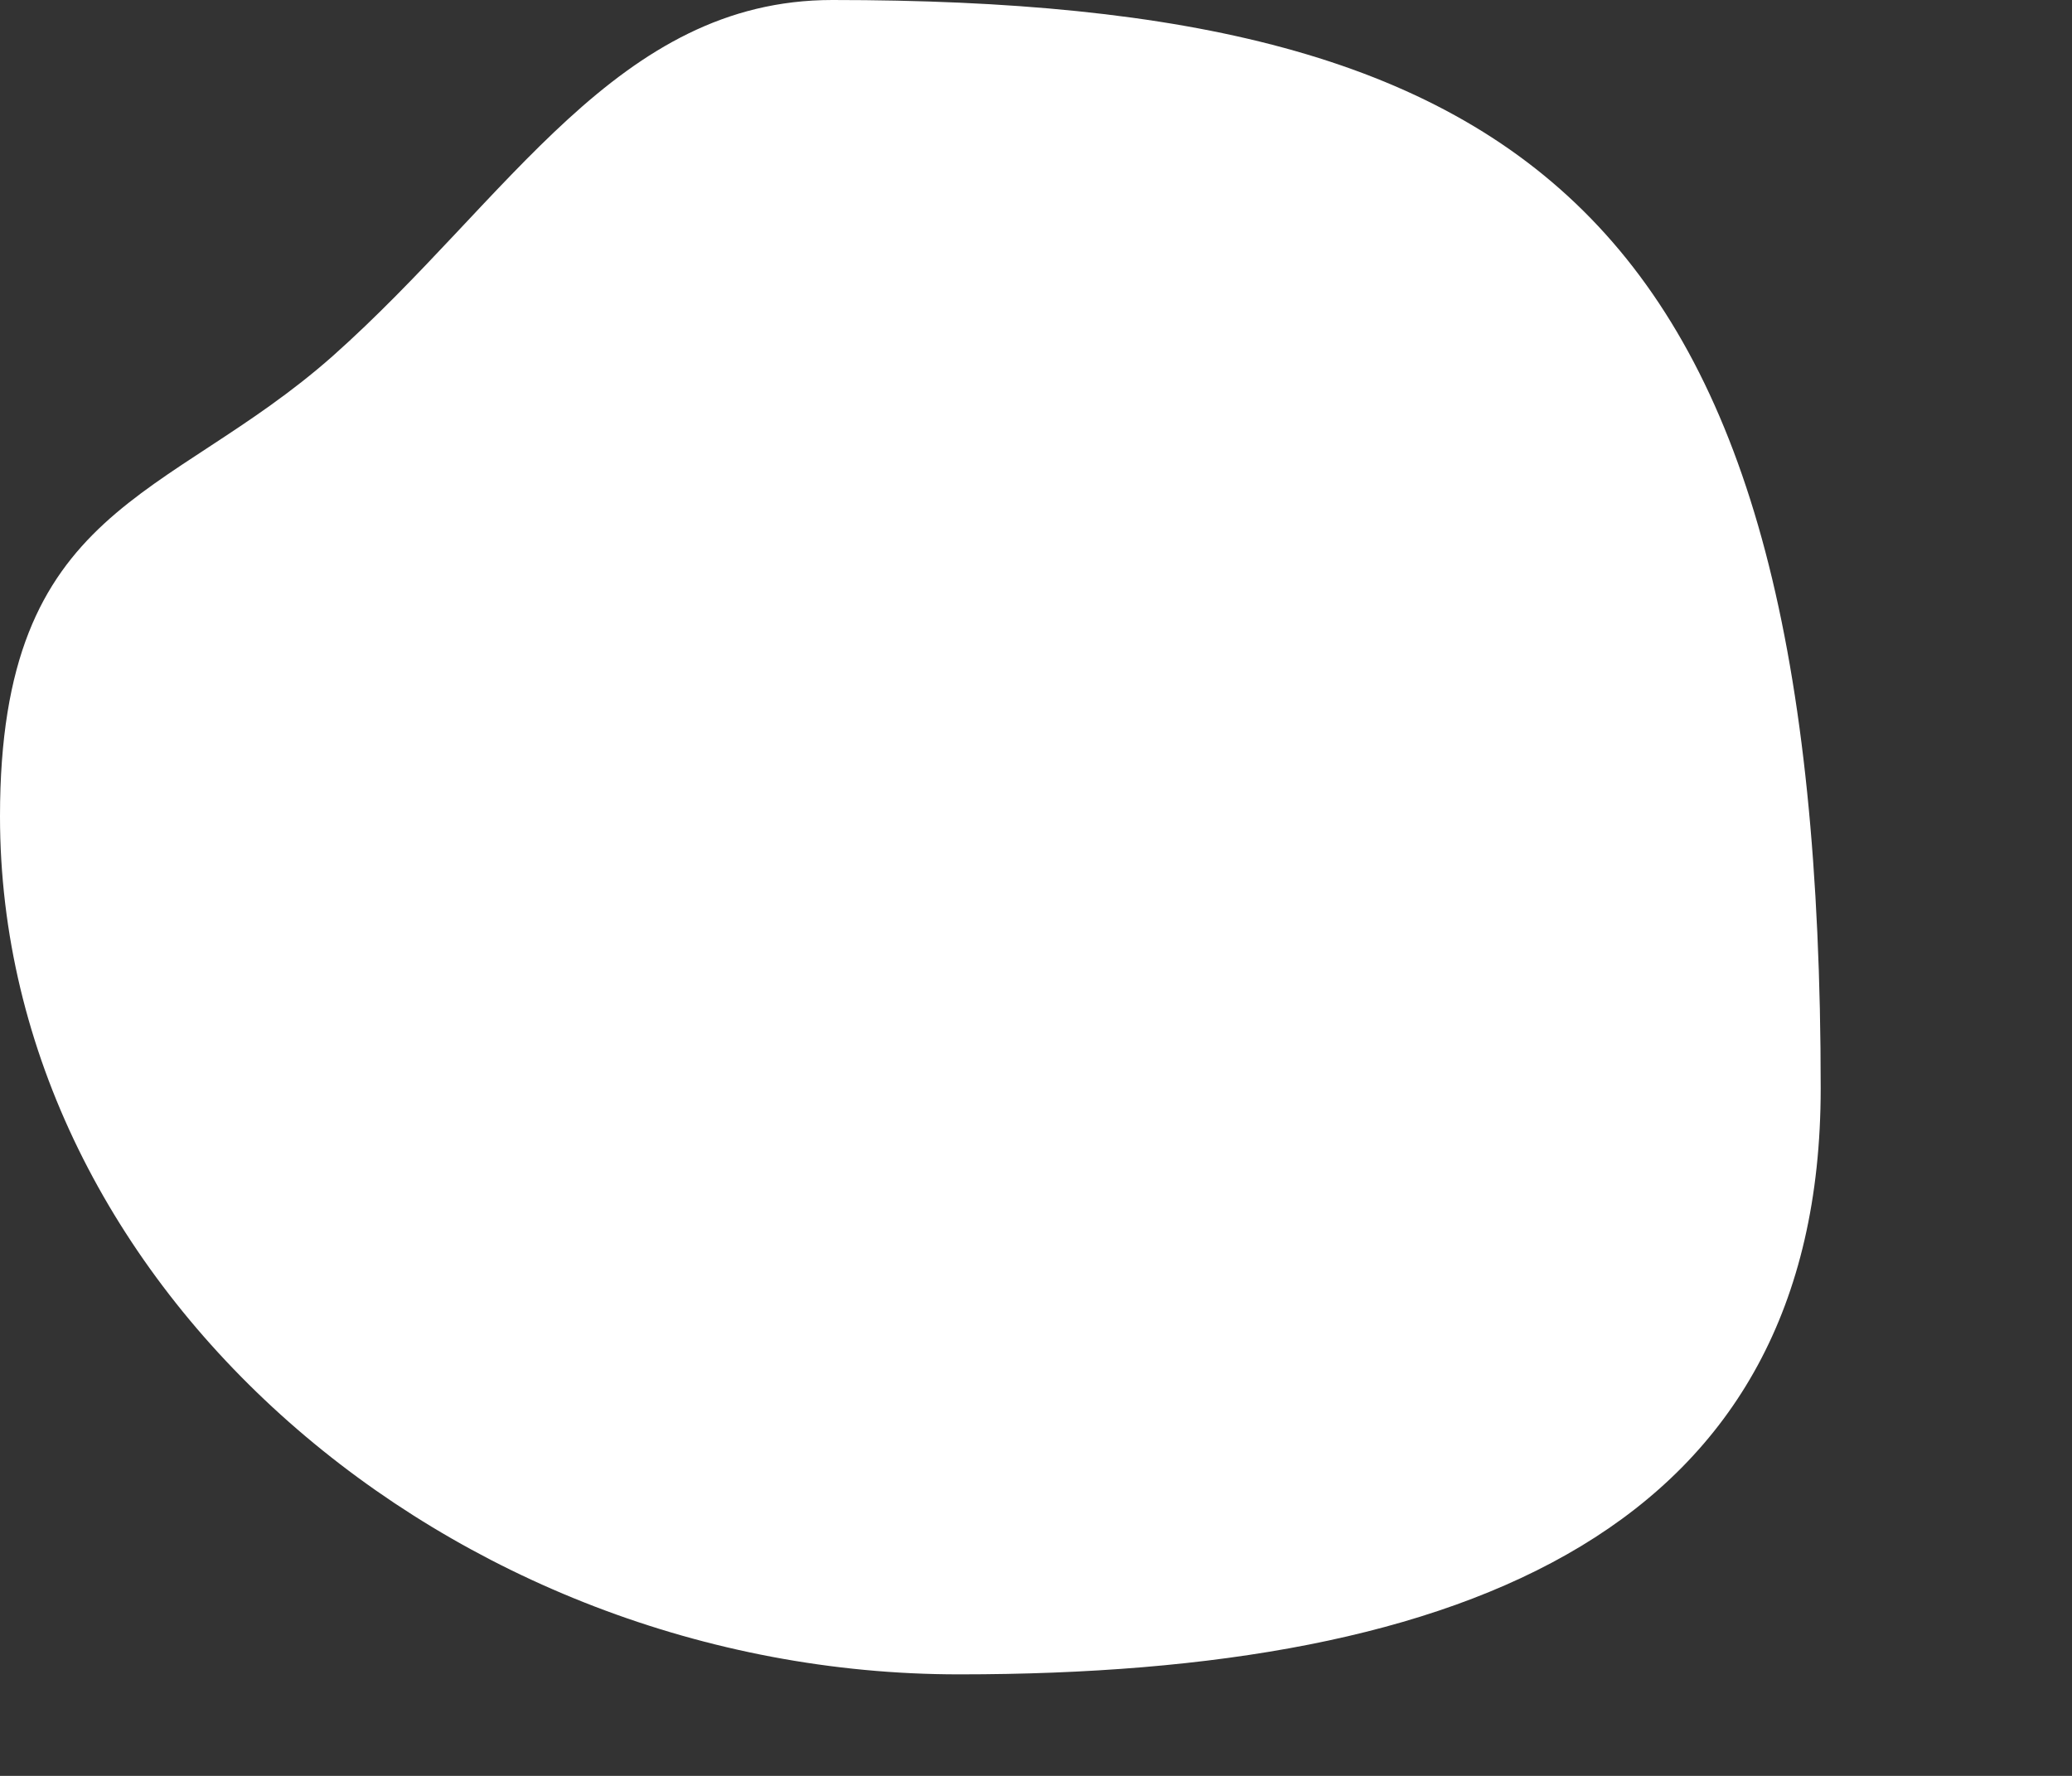 <?xml version="1.0" encoding="utf-8"?>
<svg xmlns="http://www.w3.org/2000/svg" fill="none" height="100%" overflow="visible" preserveAspectRatio="none" style="display: block;" viewBox="0 0 7 6" width="100%">
<rect x="0" y="0" width="7" height="6" fill="#333333" stroke="none"/>
<path d="M3.242 5.657C4.961 5.657 6.151 5.162 6.151 3.677C6.151 0.742 5.193 0 2.812 0C2.085 0 1.721 0.672 1.124 1.203C0.563 1.699 0 1.699 0 2.758C0 4.349 1.522 5.657 3.24 5.657H3.242Z" fill="white" id="Vector"/>
</svg>